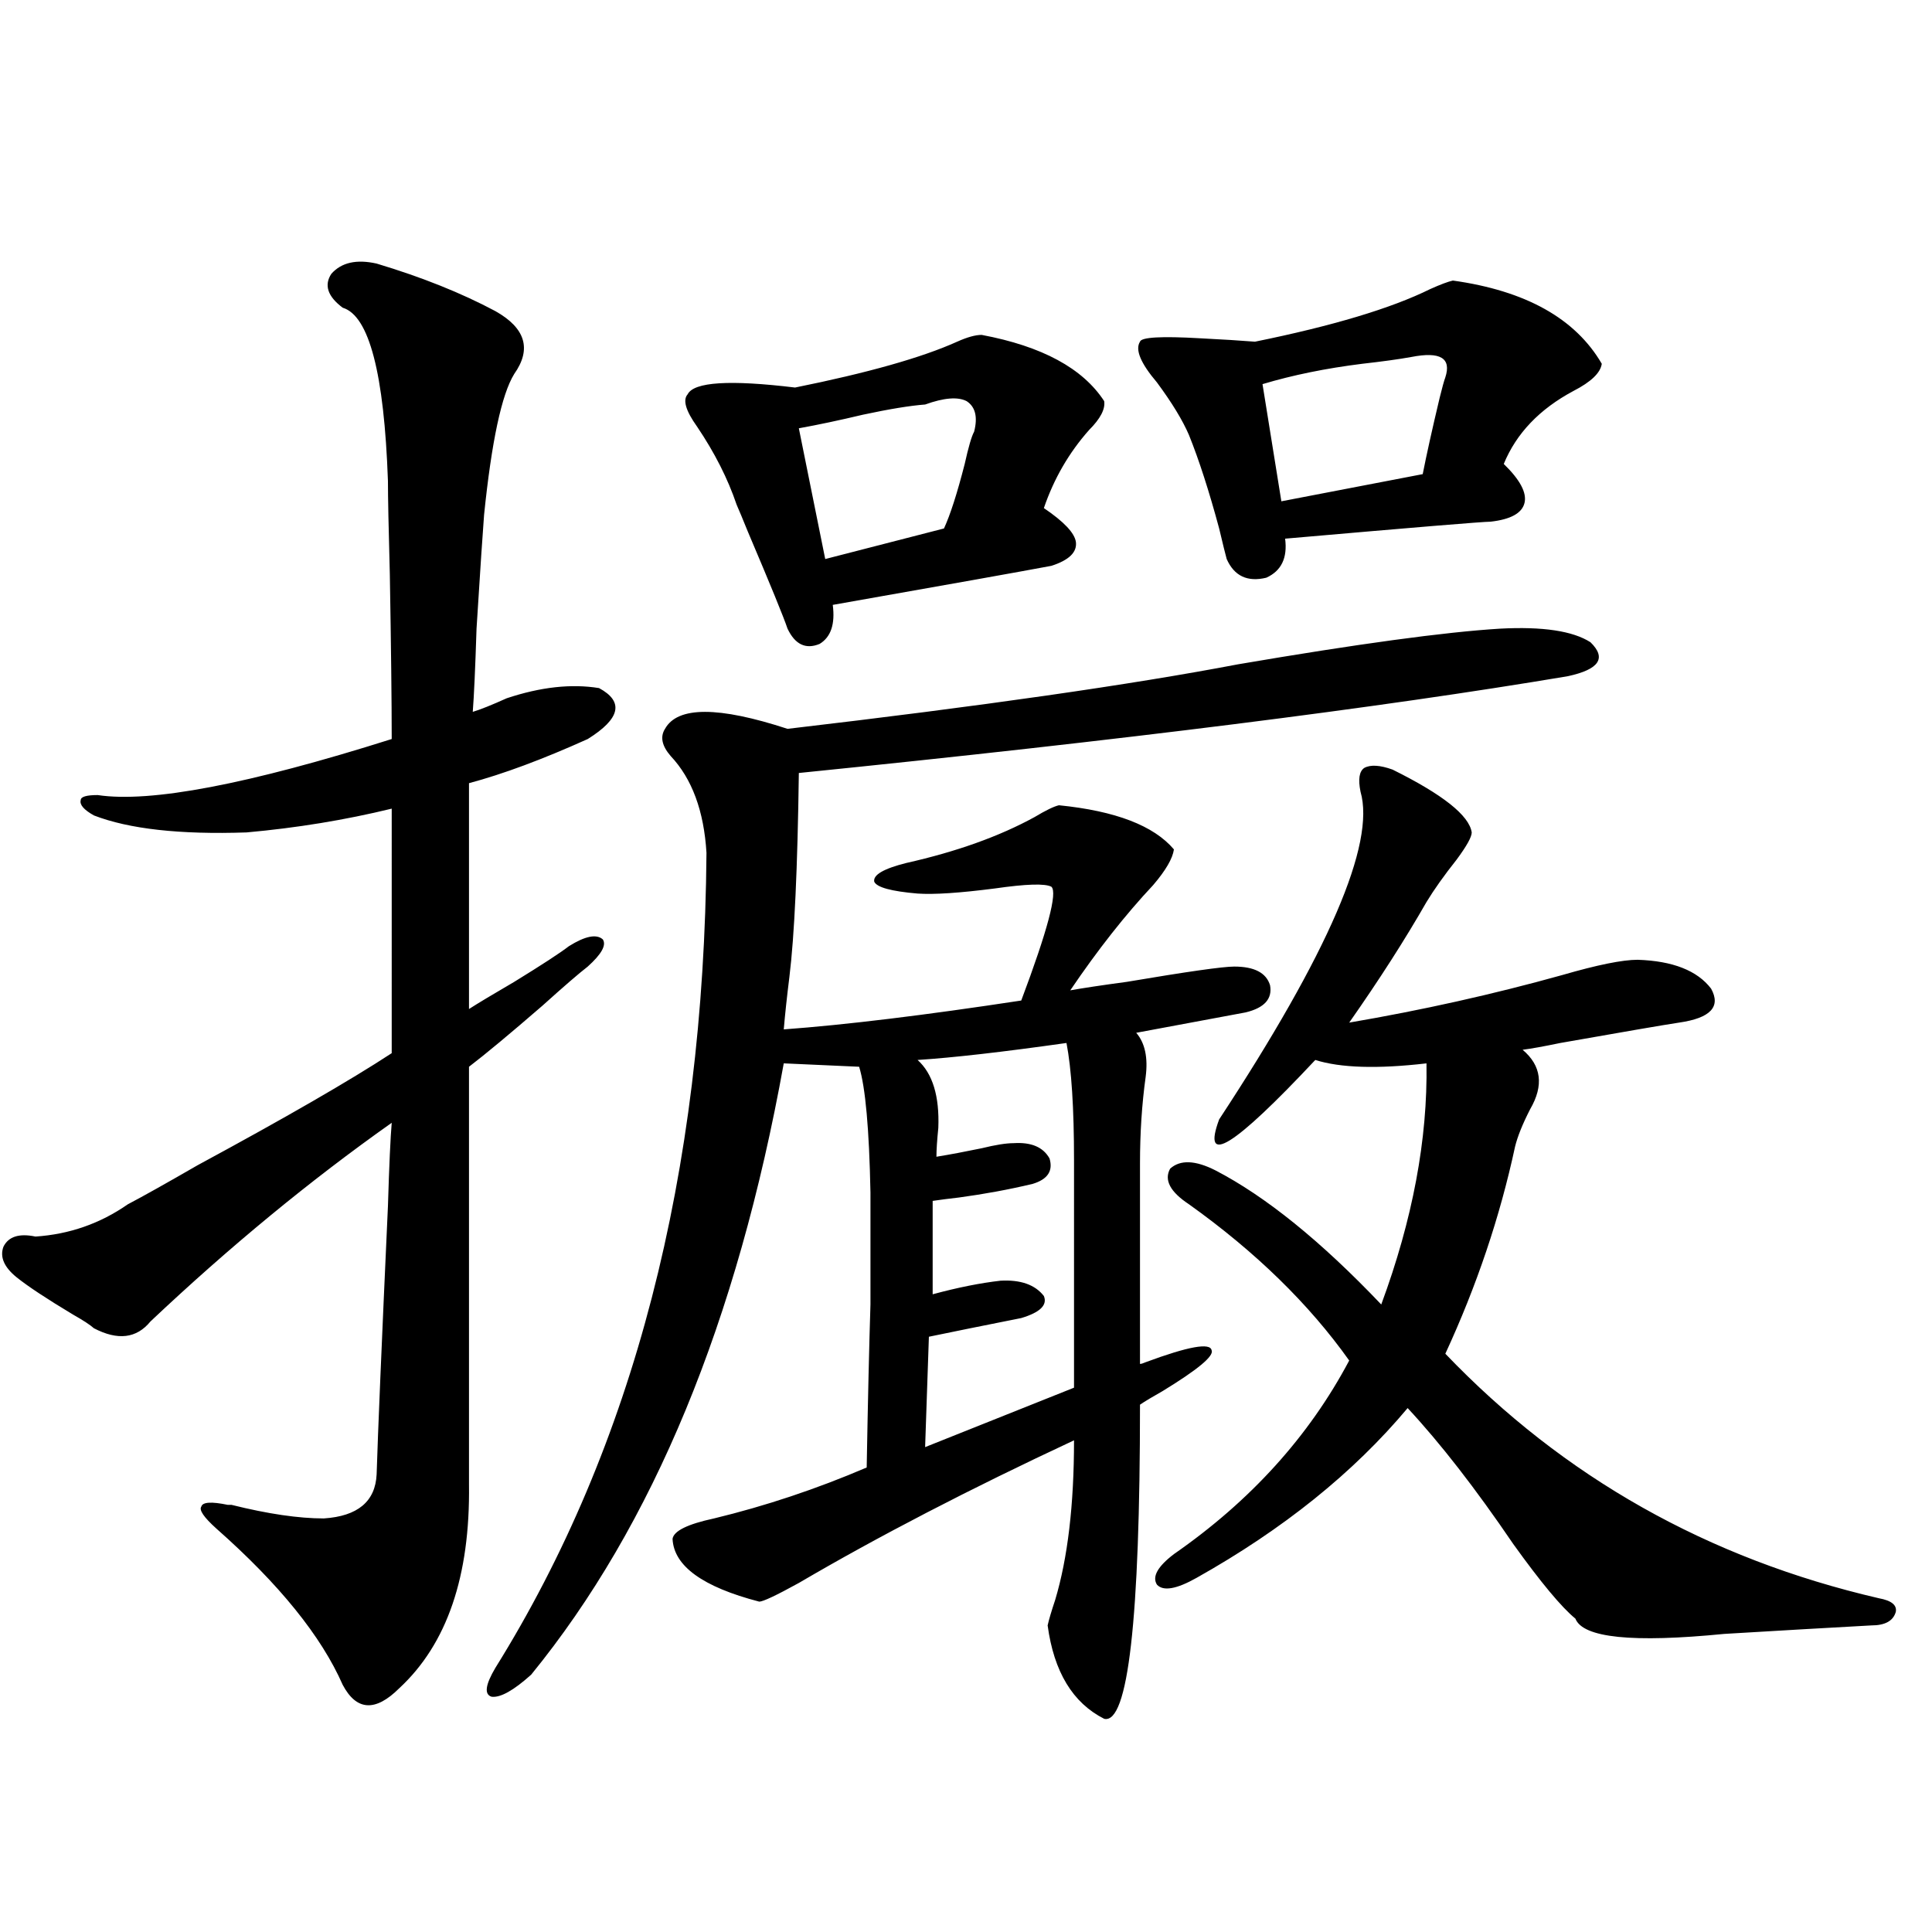 <?xml version="1.0" encoding="utf-8"?>
<!-- Generator: Adobe Illustrator 16.0.0, SVG Export Plug-In . SVG Version: 6.00 Build 0)  -->
<!DOCTYPE svg PUBLIC "-//W3C//DTD SVG 1.1//EN" "http://www.w3.org/Graphics/SVG/1.1/DTD/svg11.dtd">
<svg version="1.1" id="图层_1" xmlns="http://www.w3.org/2000/svg" xmlns:xlink="http://www.w3.org/1999/xlink" x="0px" y="0px"
	 width="1000px" height="1000px" viewBox="0 0 1000 1000" enable-background="new 0 0 1000 1000" xml:space="preserve">
<path d="M194.946,136.426c23.414,7.031,43.901,15.244,61.462,24.609c15.609,8.789,18.856,19.639,9.756,32.52
	c-6.509,10.547-11.707,34.868-15.609,72.949c-0.655,8.213-1.951,27.837-3.902,58.887c-0.655,20.518-1.311,34.868-1.951,43.066
	c3.902-1.167,9.756-3.516,17.561-7.031c17.561-5.85,33.49-7.607,47.804-5.273c13.003,7.031,11.052,15.82-5.854,26.367
	c-23.414,10.547-43.901,18.169-61.462,22.852v116.895c4.543-2.925,12.348-7.607,23.414-14.063
	c14.299-8.789,23.734-14.941,28.292-18.457c8.445-5.273,14.299-6.44,17.561-3.516c1.951,2.939-0.655,7.622-7.805,14.063
	c-4.558,3.516-12.362,10.259-23.414,20.215c-16.92,14.653-29.603,25.2-38.048,31.641v216.211
	c0.641,47.461-11.387,82.617-36.097,105.469c-12.362,12.305-22.118,11.715-29.268-1.758c-11.066-25.199-32.85-52.144-65.364-80.859
	c-6.509-5.85-9.115-9.668-7.805-11.426c0.641-2.334,5.198-2.637,13.658-0.879c0.641,0,1.296,0,1.951,0
	c18.856,4.697,34.786,7.031,47.804,7.031c17.561-1.167,26.661-8.789,27.316-22.852c0.641-21.094,2.592-67.373,5.854-138.867
	c0.641-21.094,1.296-35.444,1.951-43.066c-42.285,29.883-83.9,64.16-124.875,102.832c-7.164,8.789-16.92,9.971-29.268,3.516
	c-1.951-1.758-5.533-4.092-10.731-7.031c-13.658-8.198-23.414-14.639-29.268-19.336c-6.509-5.273-8.78-10.547-6.829-15.82
	c2.592-5.273,8.125-7.031,16.585-5.273c17.561-1.167,33.49-6.729,47.804-16.699c7.805-4.092,19.832-10.835,36.097-20.215
	c45.518-24.609,79.022-43.945,100.485-58.008V418.555c-24.069,5.864-49.114,9.971-75.12,12.305
	c-34.48,1.182-60.821-1.758-79.022-8.789c-5.213-2.925-7.484-5.562-6.829-7.91c0-1.758,2.927-2.637,8.78-2.637
	c27.316,4.106,78.047-5.562,152.191-29.004c0-19.336-0.335-47.749-0.976-85.254c-0.655-24.019-0.976-40.127-0.976-48.34
	c-1.951-55.659-9.756-85.542-23.414-89.648c-7.805-5.85-9.756-11.714-5.854-17.578C176.73,135.85,184.535,134.092,194.946,136.426z
	 M776.396,325.391c22.104-1.167,37.713,1.182,46.828,7.031c8.445,8.213,4.543,14.063-11.707,17.578
	c-97.559,16.411-230.238,33.11-398.039,50.098c-0.655,49.219-2.286,84.375-4.878,105.469c-1.311,10.547-2.286,19.639-2.927,27.246
	c31.859-2.334,72.834-7.319,122.924-14.941c13.658-36.323,18.856-55.947,15.609-58.887c-3.262-1.758-13.018-1.455-29.268,0.879
	c-18.216,2.349-31.554,3.228-39.999,2.637c-13.658-1.167-21.143-3.213-22.438-6.152c-0.655-3.516,4.878-6.729,16.585-9.668
	c26.006-5.85,48.124-13.76,66.34-23.73c5.854-3.516,10.076-5.562,12.683-6.152c29.268,2.939,49.1,10.547,59.511,22.852
	c-0.655,4.697-4.237,10.85-10.731,18.457c-14.313,15.244-28.627,33.398-42.926,54.492c6.494-1.167,16.25-2.637,29.268-4.395
	c31.219-5.273,49.755-7.91,55.608-7.91c10.396,0,16.585,3.228,18.536,9.668c1.296,7.031-2.927,11.729-12.683,14.063
	c-25.365,4.697-44.236,8.213-56.584,10.547c4.543,5.273,6.174,12.896,4.878,22.852c-1.951,14.063-2.927,29.004-2.927,44.824v103.711
	c0.641,0,1.616-0.288,2.927-0.879c22.104-8.198,33.49-10.244,34.146-6.152c1.296,2.939-7.164,9.971-25.365,21.094
	c-5.213,2.939-9.115,5.273-11.707,7.031c0,111.319-6.188,165.523-18.536,162.598c-16.265-8.212-26.021-24.32-29.268-48.34
	c0.641-2.938,1.951-7.333,3.902-13.184c6.494-21.67,9.756-49.219,9.756-82.617c-53.992,25.2-101.461,49.81-142.436,73.828
	c-11.707,6.455-18.536,9.668-20.487,9.668c-29.268-7.607-44.236-18.457-44.877-32.52c0.641-4.092,7.805-7.607,21.463-10.547
	c26.661-6.44,53.002-15.229,79.022-26.367c0.641-35.732,1.296-63.857,1.951-84.375c0-22.852,0-42.188,0-58.008
	c-0.655-32.808-2.606-54.492-5.854-65.039l-39.023-1.758c-24.069,133.594-67.65,239.063-130.729,316.406
	c-9.115,8.199-15.944,12.003-20.487,11.426c-3.902-1.181-3.262-6.152,1.951-14.941c71.538-114.834,107.955-255.459,109.266-421.875
	c-1.311-21.67-7.484-38.369-18.536-50.098c-4.558-5.273-5.533-9.956-2.927-14.063c6.494-11.714,27.637-11.714,63.413,0
	c100.15-11.714,177.877-22.852,233.165-33.398C702.571,333.301,747.769,327.148,776.396,325.391z M508.109,173.34
	c31.219,5.864,52.347,17.29,63.413,34.277c0.641,4.106-1.951,9.092-7.805,14.941c-10.411,11.729-18.216,25.2-23.414,40.43
	c10.396,7.031,15.93,12.896,16.585,17.578c0.641,5.273-3.582,9.38-12.683,12.305c-15.609,2.939-53.337,9.668-113.168,20.215
	c1.296,9.971-0.976,16.699-6.829,20.215c-7.164,2.939-12.683,0.303-16.585-7.91c-1.951-5.85-8.78-22.549-20.487-50.098
	c-2.606-6.44-4.558-11.123-5.854-14.063c-4.558-13.472-11.387-26.943-20.487-40.43c-5.854-8.198-7.484-13.76-4.878-16.699
	c3.247-6.44,21.783-7.607,55.608-3.516c37.713-7.607,65.685-15.518,83.9-23.73C500.625,174.521,504.848,173.34,508.109,173.34z
	 M478.842,209.375c-7.805,0.591-18.536,2.349-32.194,5.273c-12.362,2.939-23.414,5.273-33.17,7.031l13.658,67.676l61.462-15.82
	c3.247-7.031,6.829-18.154,10.731-33.398c1.951-8.789,3.567-14.351,4.878-16.699c1.951-7.607,0.641-12.881-3.902-15.82
	C495.747,205.283,488.598,205.859,478.842,209.375z M552.011,539.844c-33.17,4.697-58.87,7.622-77.071,8.789
	c7.805,7.031,11.372,18.76,10.731,35.156c-0.655,6.455-0.976,11.426-0.976,14.941c7.149-1.167,14.954-2.637,23.414-4.395
	c7.149-1.758,12.683-2.637,16.585-2.637c9.101-0.576,15.274,2.061,18.536,7.91c1.951,6.455-0.976,10.85-8.78,13.184
	c-12.362,2.939-25.045,5.273-38.048,7.031c-5.213,0.591-9.756,1.182-13.658,1.758v48.34c13.003-3.516,24.71-5.85,35.121-7.031
	c10.396-0.576,17.881,2.061,22.438,7.91c1.951,4.697-1.951,8.501-11.707,11.426c-5.854,1.182-14.634,2.939-26.341,5.273
	c-8.46,1.758-15.609,3.228-21.463,4.395l-1.951,57.129l77.071-30.762V600.488C555.913,573.545,554.603,553.33,552.011,539.844z
	 M752.006,145.215c37.713,5.273,63.413,19.639,77.071,43.066c-0.655,4.697-5.533,9.38-14.634,14.063
	c-17.561,9.38-29.603,21.973-36.097,37.793c8.445,8.213,12.027,14.941,10.731,20.215c-1.311,5.273-7.164,8.501-17.561,9.668
	c-3.902,0-39.358,2.939-106.339,8.789c1.296,9.971-1.951,16.699-9.756,20.215c-9.756,2.349-16.585-0.879-20.487-9.668
	c-0.655-2.334-1.951-7.607-3.902-15.82c-5.213-19.336-10.411-35.444-15.609-48.34c-3.262-7.607-8.78-16.699-16.585-27.246
	c-8.46-9.956-11.387-16.987-8.78-21.094c0.641-2.334,11.052-2.925,31.219-1.758c11.707,0.591,21.128,1.182,28.292,1.758
	c40.319-8.198,70.563-17.275,90.729-27.246C745.497,147.275,749.399,145.806,752.006,145.215z M720.787,398.34
	c26.006,12.896,39.664,23.73,40.975,32.52c0,2.349-2.606,7.031-7.805,14.063c-6.509,8.213-11.707,15.532-15.609,21.973
	c-11.066,19.336-24.39,40.142-39.999,62.402c37.713-6.44,74.465-14.639,110.241-24.609c18.201-5.273,31.219-7.91,39.023-7.91
	c18.201,0.591,30.884,5.576,38.048,14.941c5.198,9.38-0.335,15.244-16.585,17.578c-7.805,1.182-28.292,4.697-61.462,10.547
	c-8.46,1.758-14.969,2.939-19.512,3.516c9.756,8.213,11.052,18.457,3.902,30.762c-3.902,7.622-6.509,14.063-7.805,19.336
	c-7.805,36.338-19.847,72.07-36.097,107.227c61.127,63.872,135.927,106.06,224.385,126.563c6.494,1.182,9.421,3.516,8.78,7.031
	c-1.311,4.684-5.533,7.031-12.683,7.031c-21.463,1.168-46.828,2.637-76.096,4.395c-47.483,4.684-73.169,2.047-77.071-7.91
	c-7.164-5.863-17.896-18.745-32.194-38.672c-19.512-28.701-37.728-52.144-54.633-70.313
	c-27.972,33.398-64.389,62.705-109.266,87.891c-10.411,5.864-17.24,7.031-20.487,3.516c-2.606-4.092,0.32-9.365,8.78-15.82
	c39.664-27.534,69.907-60.933,90.729-100.195c-20.822-29.292-48.459-56.25-82.925-80.859c-9.756-6.44-13.018-12.593-9.756-18.457
	c5.198-4.683,13.003-4.395,23.414,0.879c26.006,13.486,54.633,36.626,85.852,69.434c16.25-43.945,24.055-85.542,23.414-124.805
	c-25.365,2.939-44.557,2.349-57.56-1.758c-42.285,45.127-58.87,55.371-49.755,30.762c56.584-86.133,80.974-142.671,73.169-169.629
	c-1.311-6.44-0.655-10.547,1.951-12.305C709.4,395.703,714.278,396.006,720.787,398.34z M730.543,184.766
	c-6.509,1.182-14.969,2.349-25.365,3.516c-18.871,2.349-36.097,5.864-51.706,10.547l9.756,60.645l73.169-14.063
	c1.951-9.956,4.878-23.14,8.78-39.551c1.296-5.273,2.271-8.789,2.927-10.547C751.351,185.356,745.497,181.841,730.543,184.766z"/>
</svg>
